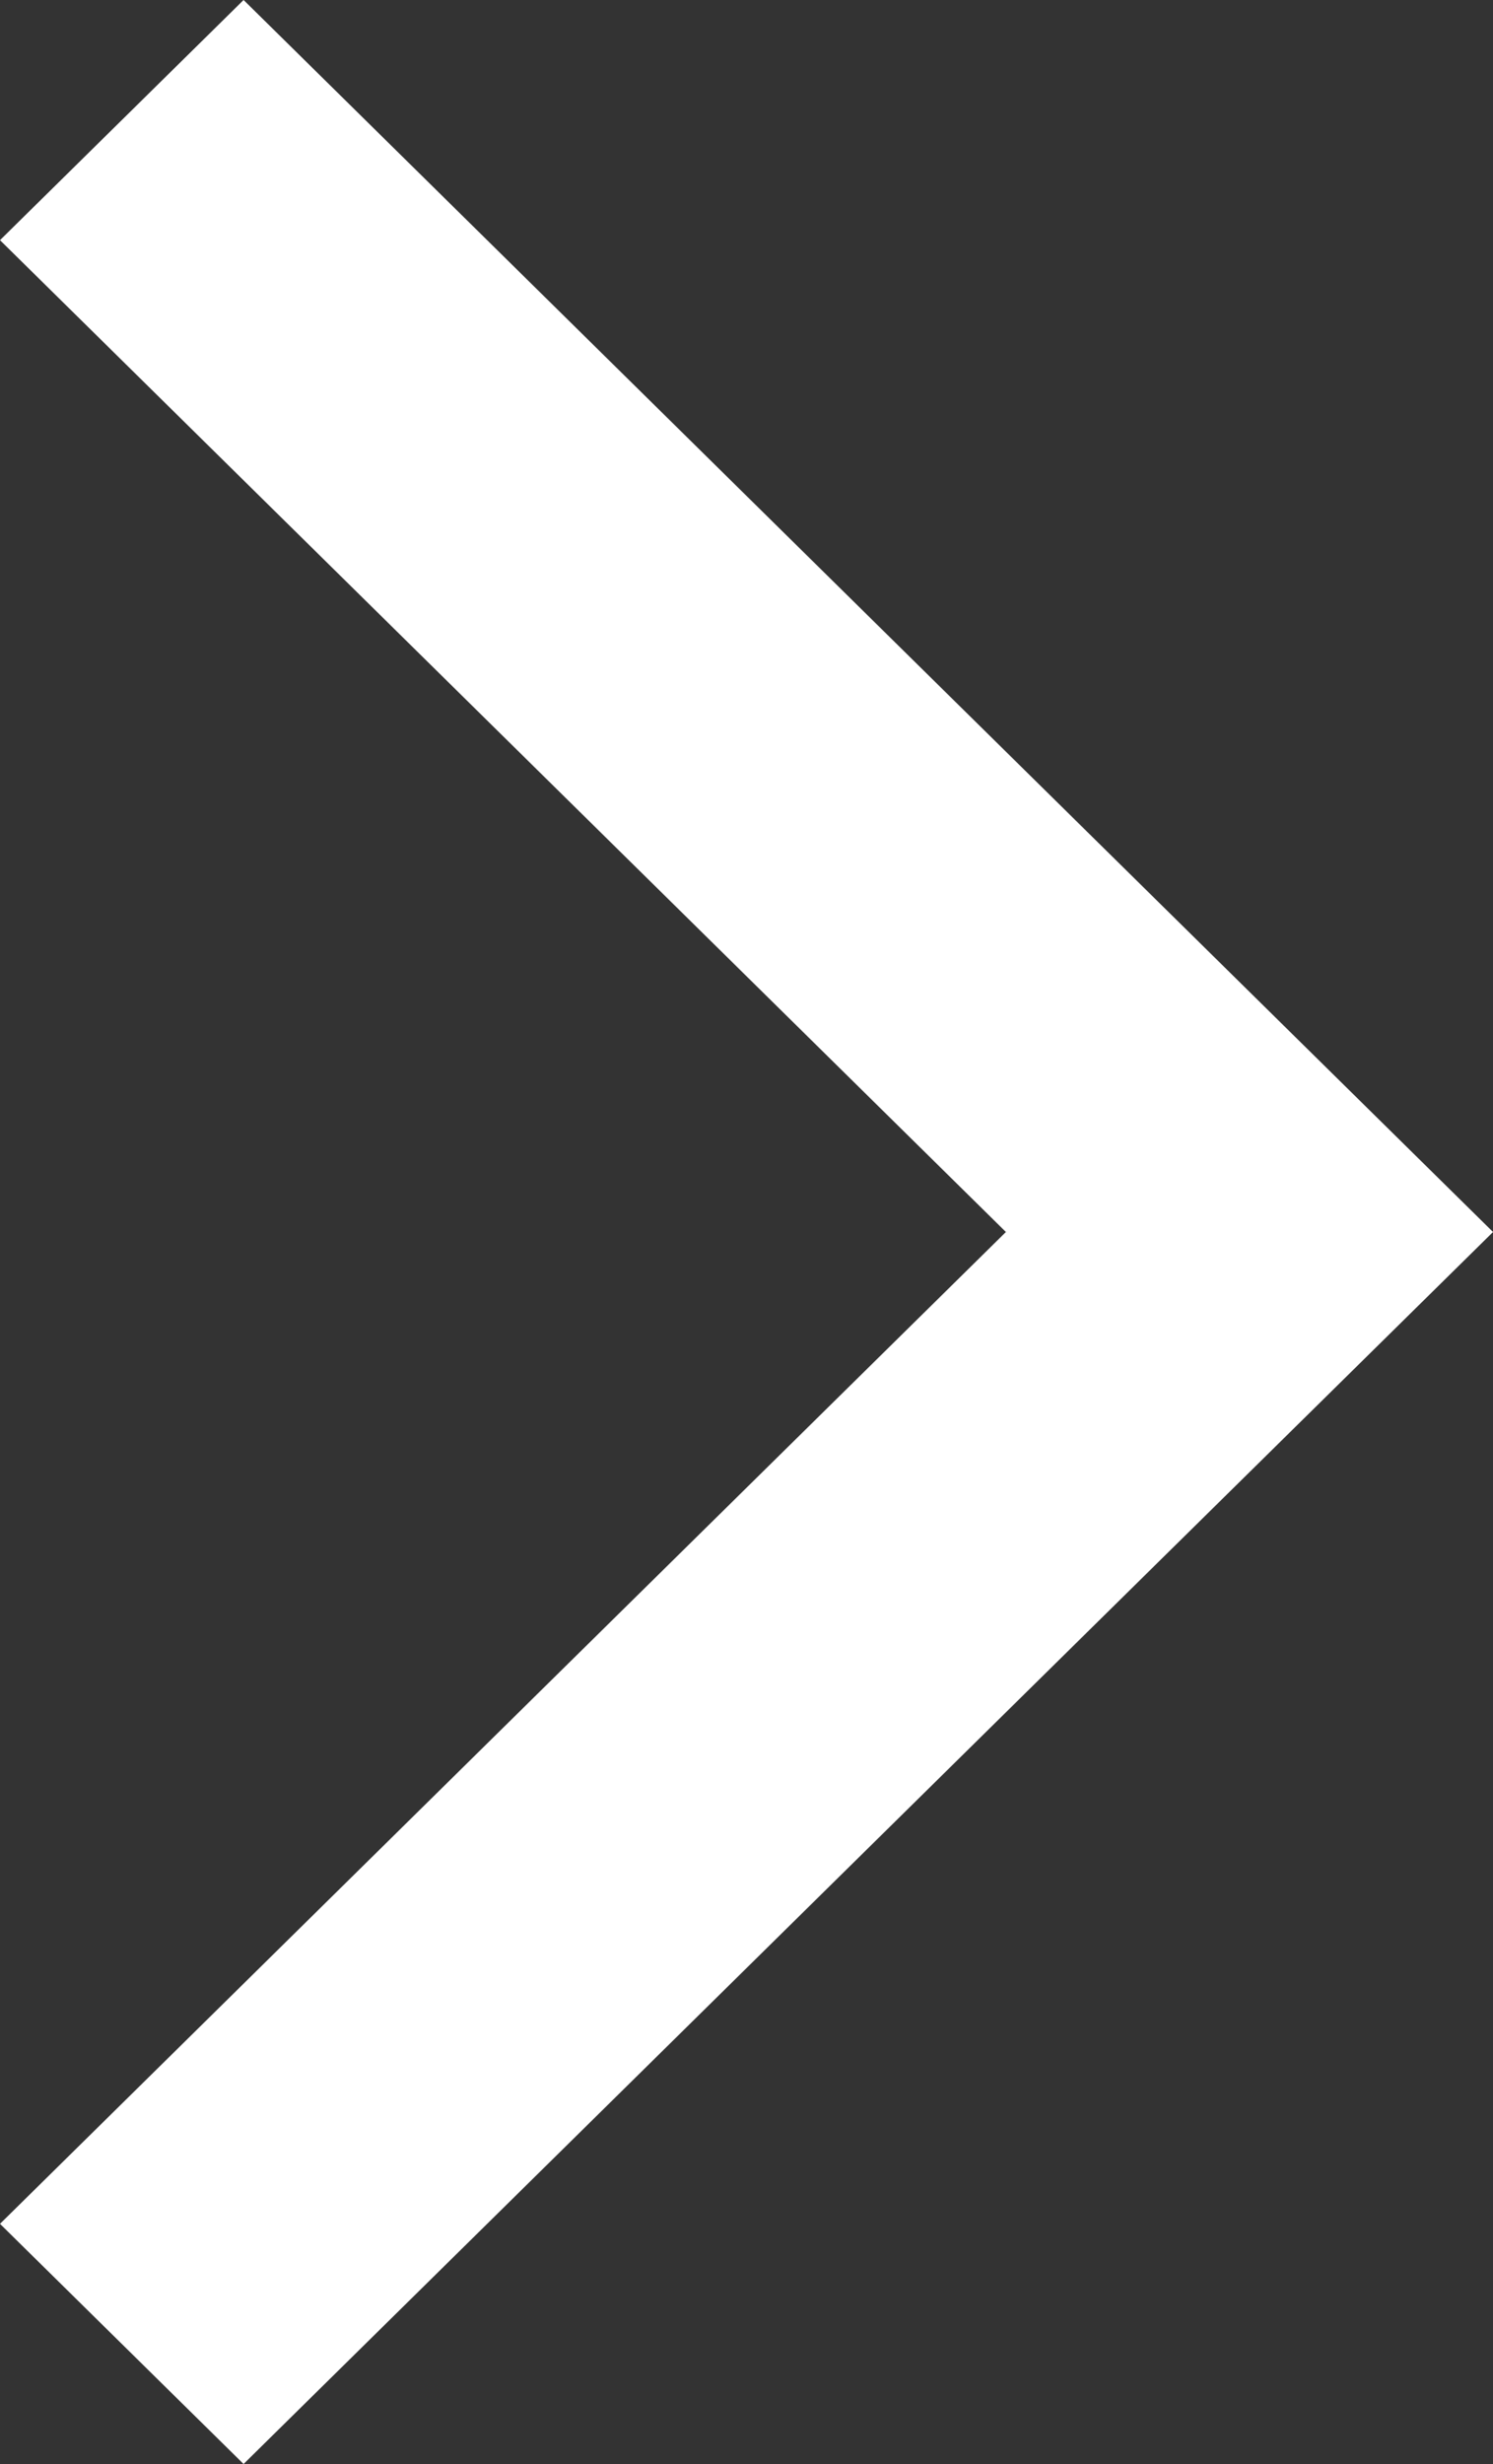 <svg xmlns="http://www.w3.org/2000/svg" viewBox="0 0 40 66"><rect x="0" y="0" width="40" height="66" fill="#333333" stroke="none"/><title>arrow_slide_next</title><g id="レイヤー_2" data-name="レイヤー 2"><g id="コンテンツ"><polygon points="6.526 0 0 6.433 26.95 33 0 59.567 6.526 66 40 33.001 39.999 33 40 32.999 6.526 0" fill="#fff"/></g></g></svg>